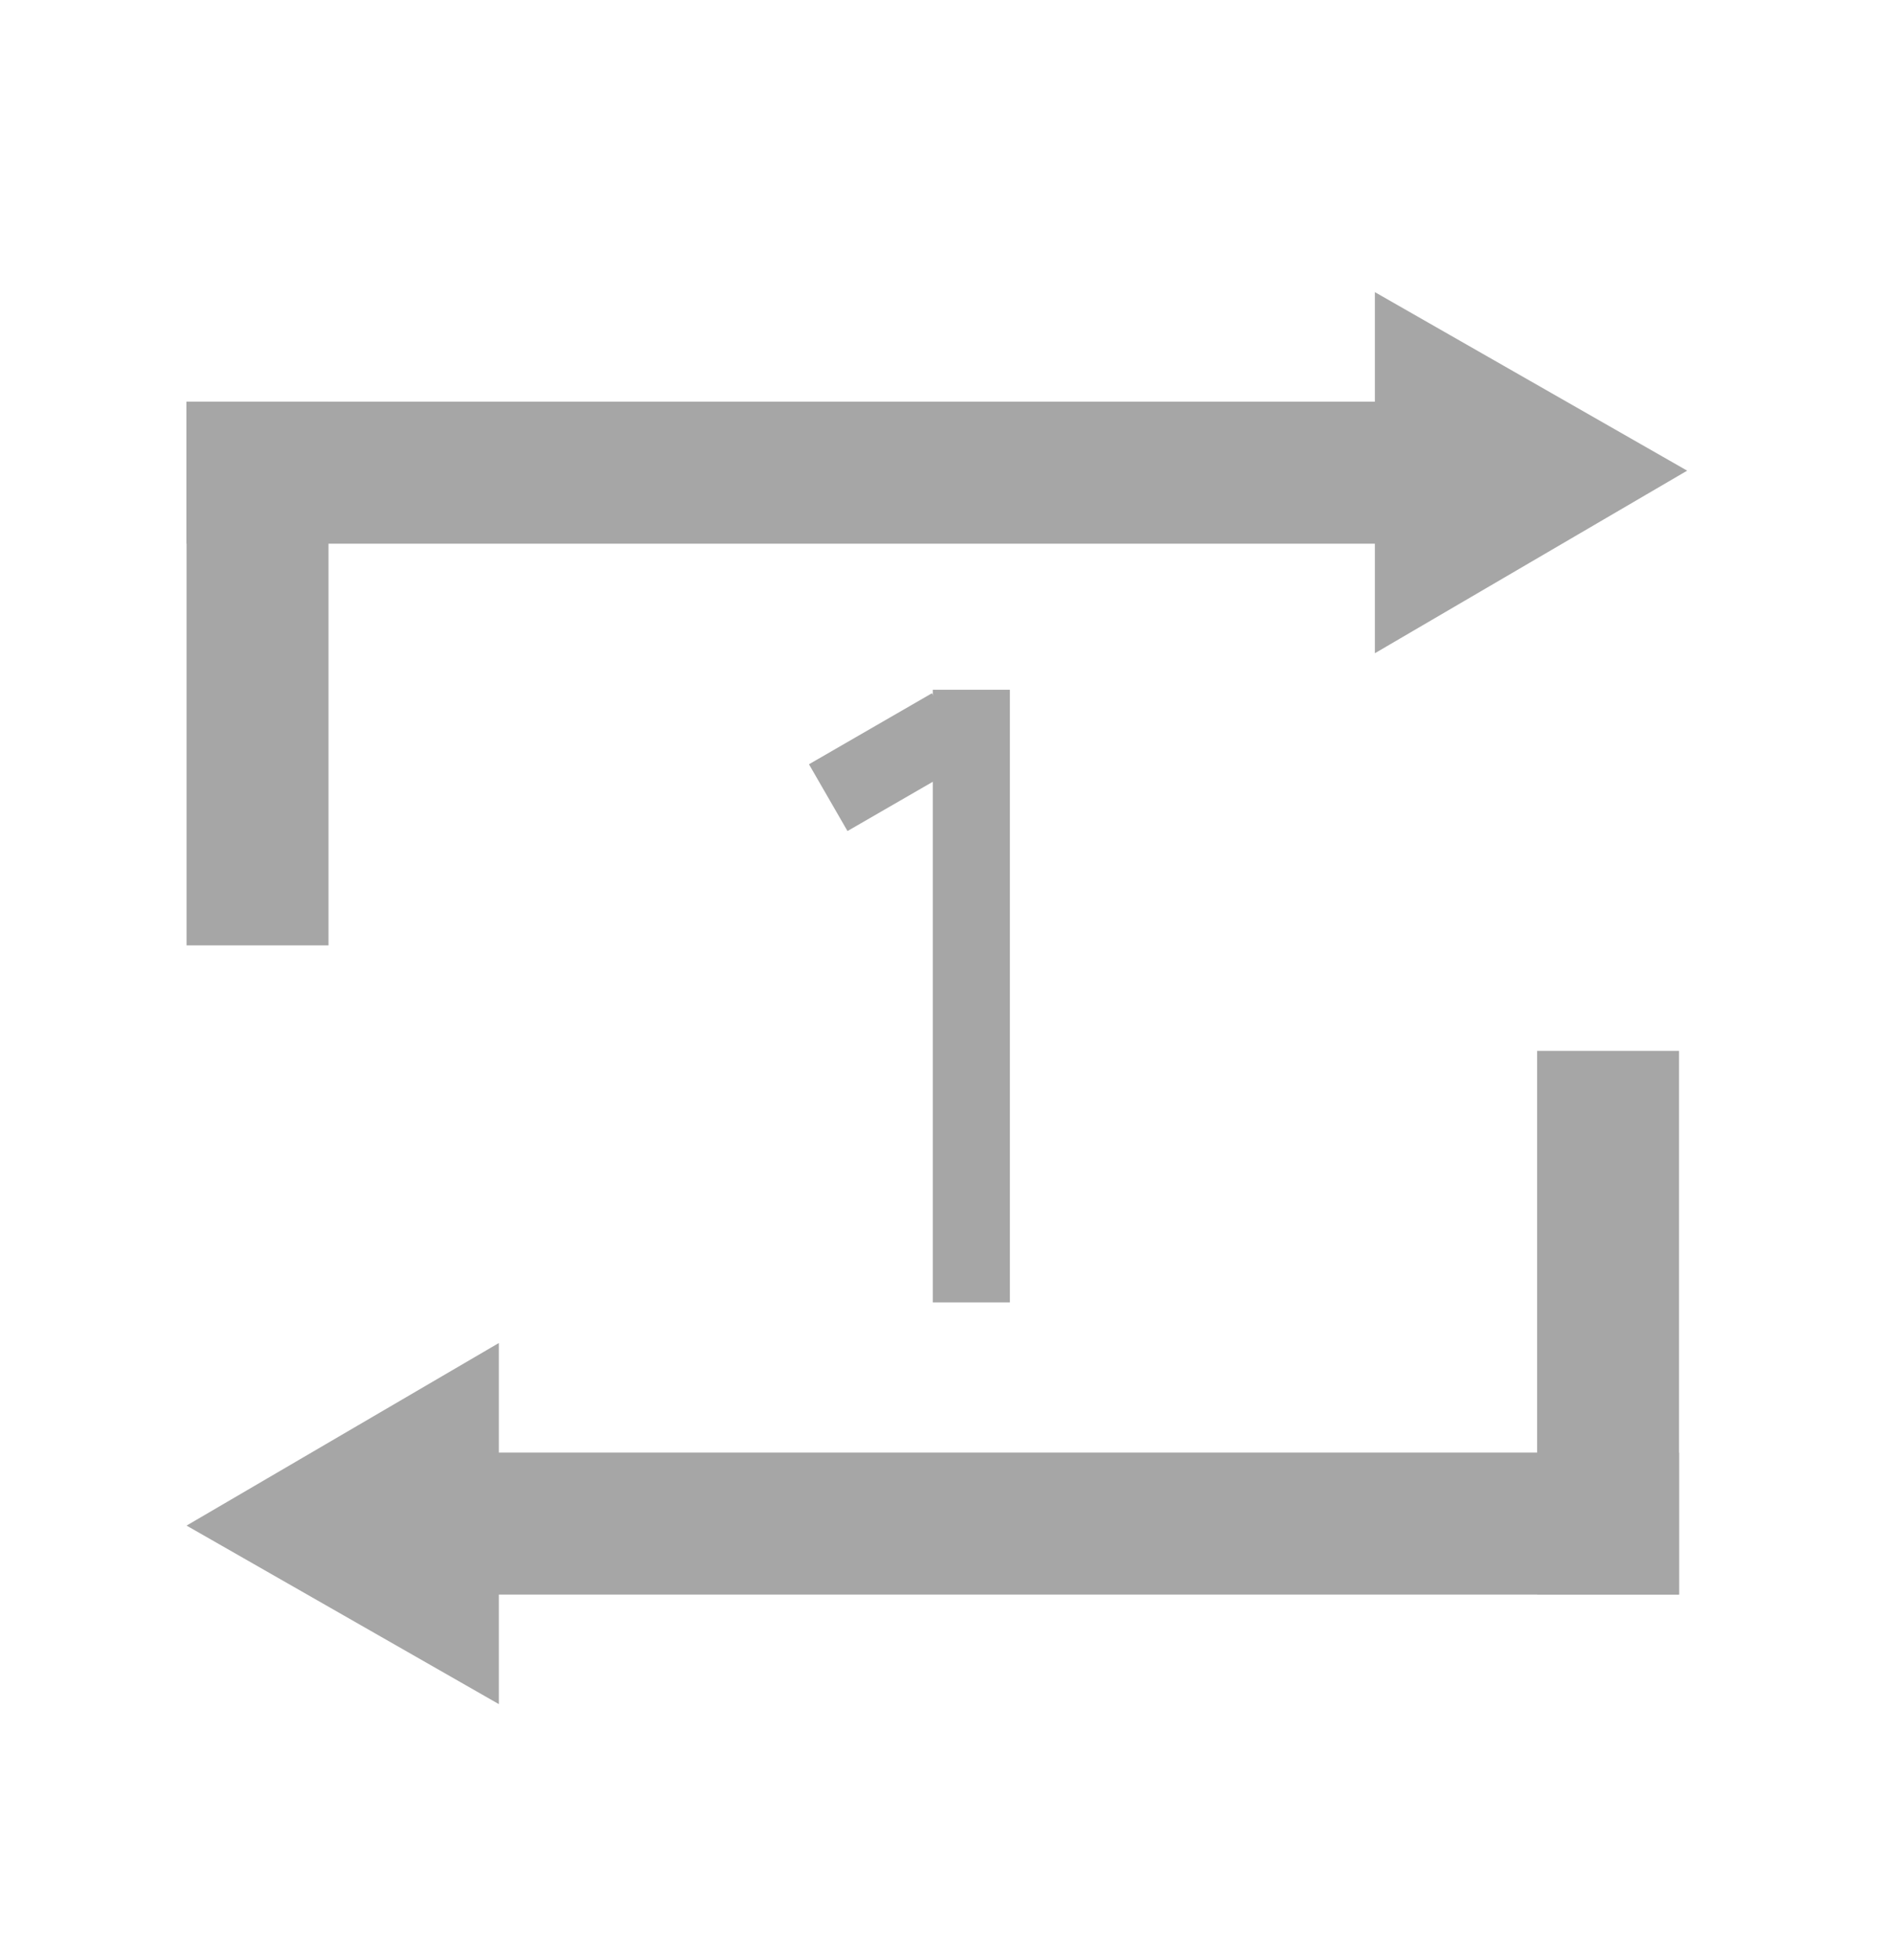 <?xml version="1.0" encoding="UTF-8"?>
<svg id="_レイヤー_1" xmlns="http://www.w3.org/2000/svg" version="1.1" viewBox="0 0 46.7 48.3">
  <!-- Generator: Adobe Illustrator 29.1.0, SVG Export Plug-In . SVG Version: 2.1.0 Build 142)  -->
  <defs>
    <style>
      .st0 {
        fill: none;
      }

      .st1 {
        fill: #a6a6a6;
      }
    </style>
  </defs>
  <rect class="st1" x="4.6" y="9.9" width="31.9" height="3.5"/>
  <rect class="st1" x="9.7" y="35.8" width="31.7" height="3.5"/>
  <rect class="st1" x="4.6" y="9.9" width="3.5" height="13.4"/>
  <rect class="st1" x="37.9" y="25.9" width="3.5" height="13.4"/>
  <g>
    <rect class="st1" x="23" y="17" width="1.9" height="15.1"/>
    <rect class="st1" x="21" y="17" width="1.9" height="3.5" transform="translate(27.2 -9.6) rotate(60)"/>
  </g>
  <polygon class="st1" points="4.6 37.6 12.3 42 12.3 33.1 4.6 37.6"/>
  <polygon class="st1" points="41.6 11.6 33.9 7.2 33.9 16.1 41.6 11.6"/>
  <ellipse class="st0" cx="23.3" cy="24.2" rx="23.3" ry="24.2"/>
</svg>